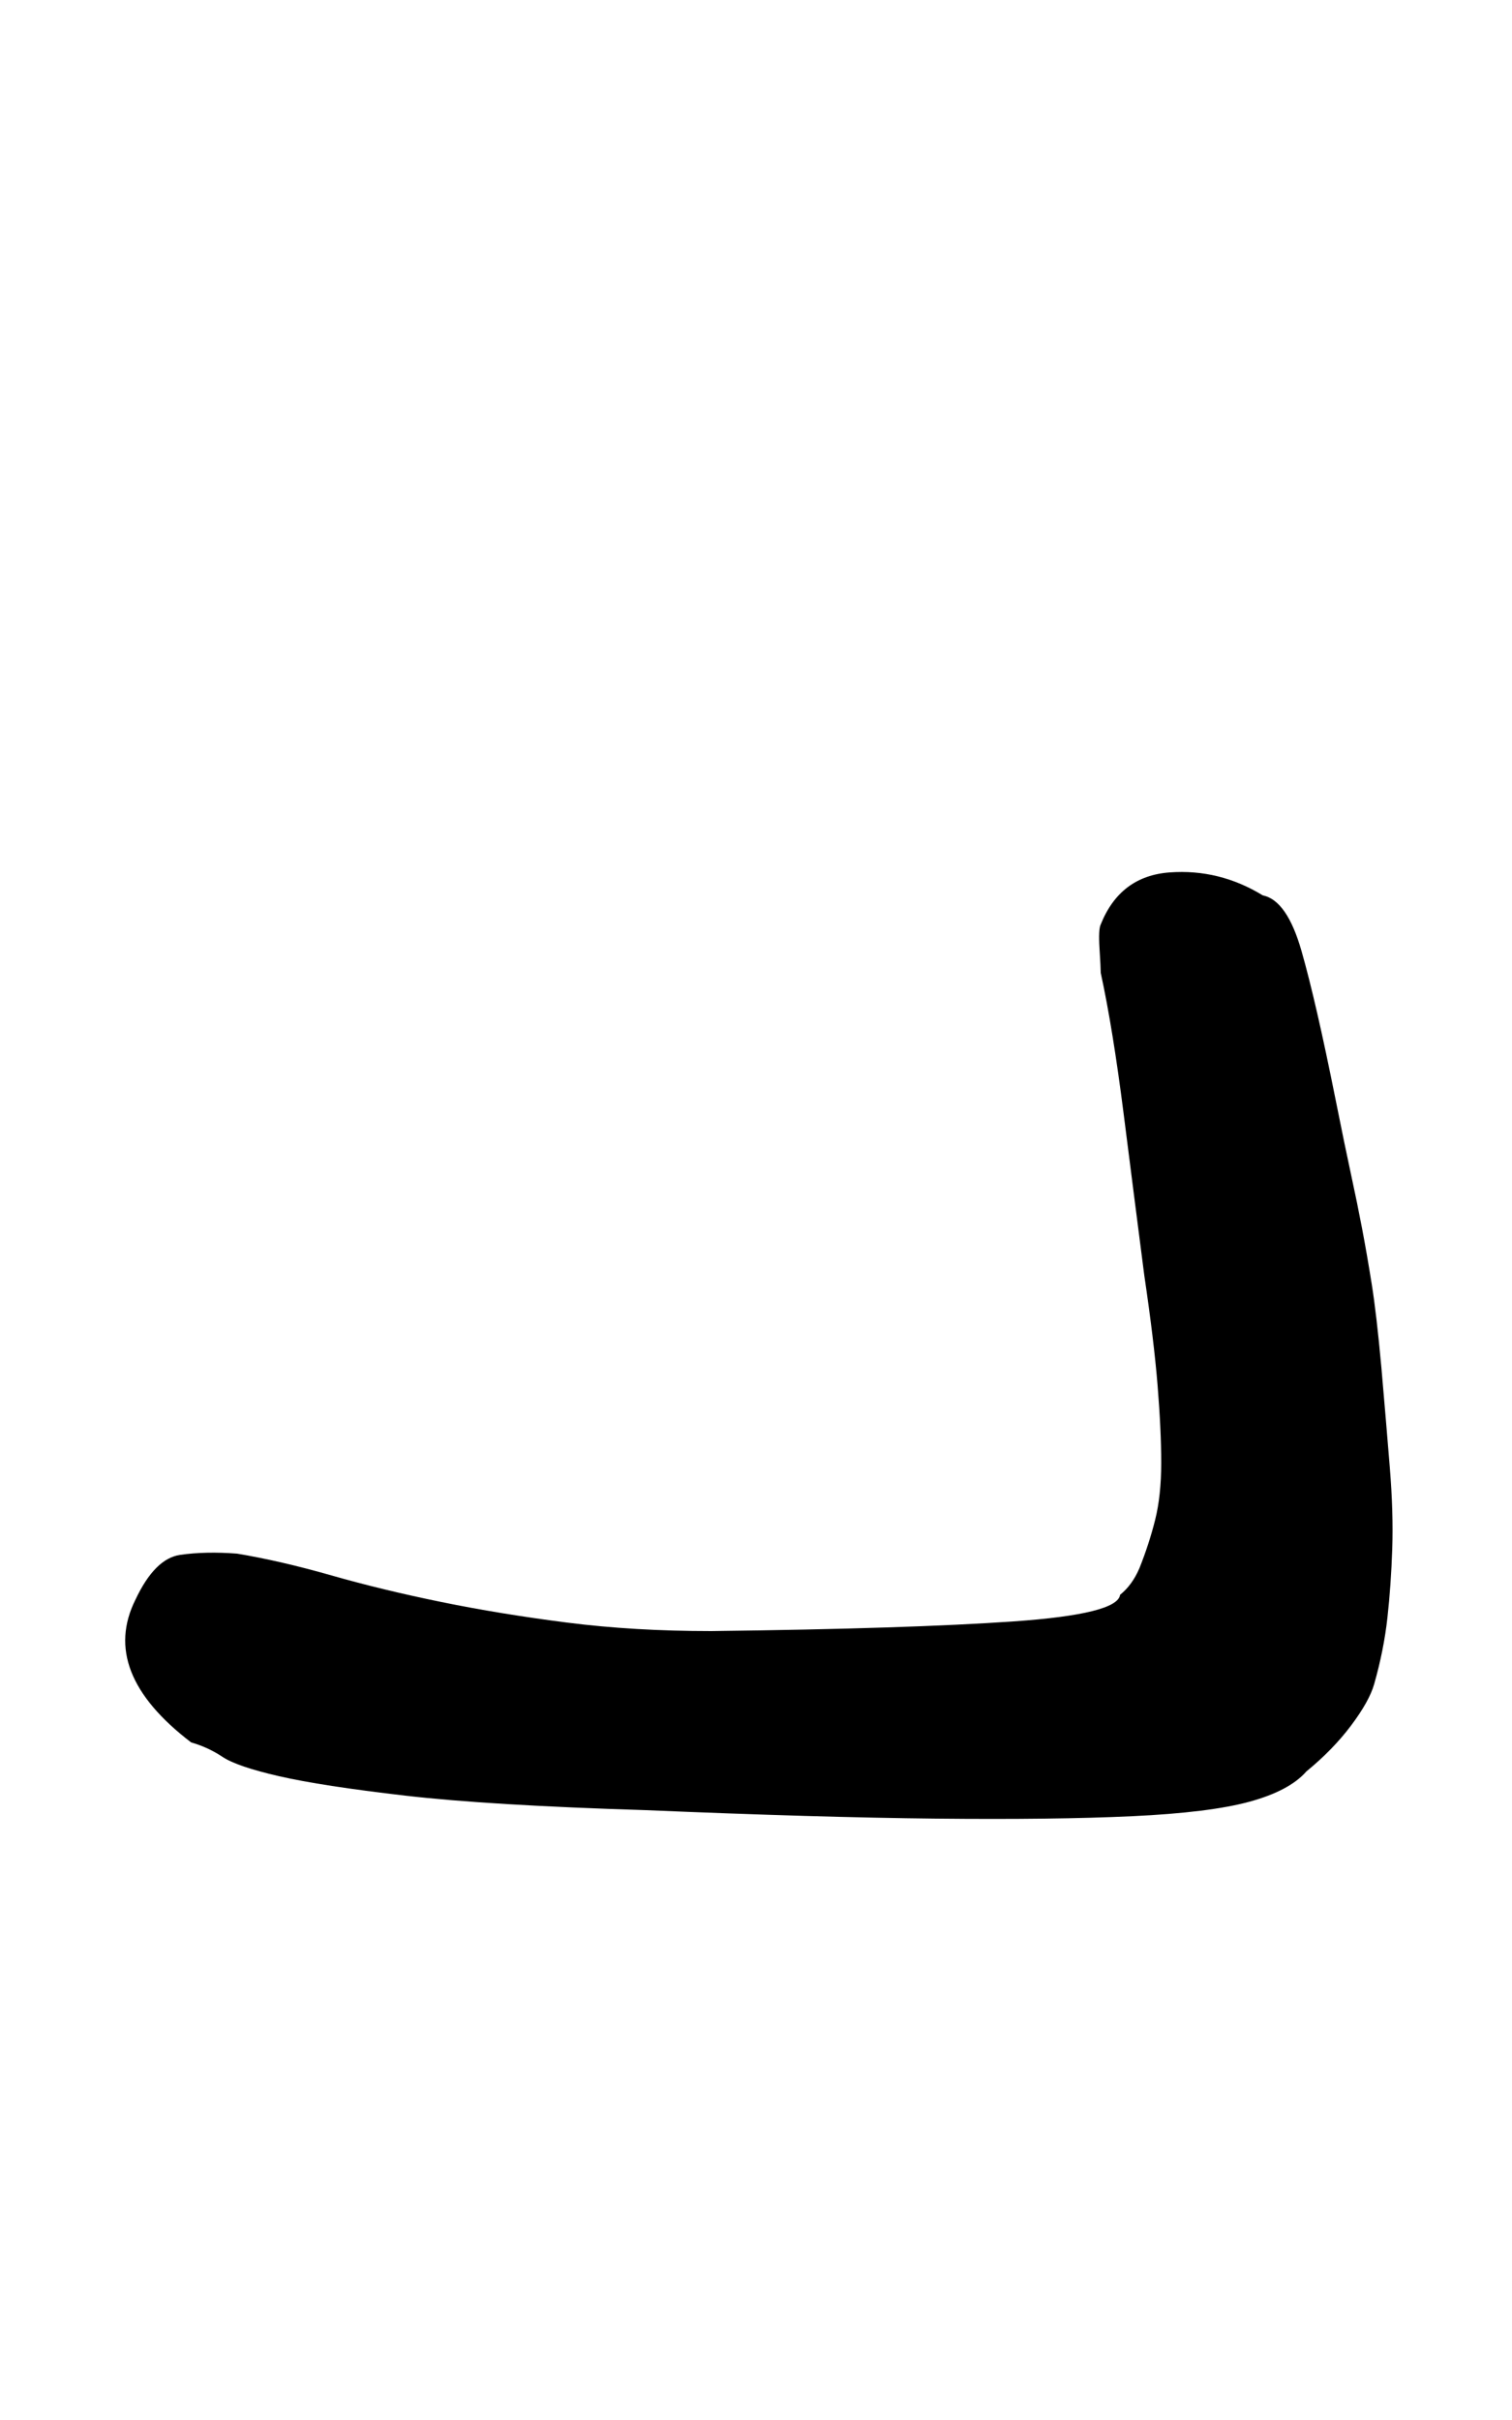 <!-- Generated by IcoMoon.io -->
<svg version="1.1" xmlns="http://www.w3.org/2000/svg" width="20" height="32" viewBox="0 0 20 32">
<title>h</title>
<path d="M17.28 23.424q-0.224 0.256-0.752 0.4t-1.552 0.192-2.592 0.032-3.84-0.112q-2.080-0.064-3.184-0.192t-1.664-0.256-0.752-0.256-0.416-0.192q-1.216-0.928-0.736-1.888 0.256-0.544 0.592-0.592t0.752-0.016q0.576 0.096 1.248 0.288t1.456 0.352 1.664 0.272 1.904 0.112q2.624-0.032 4-0.128t1.408-0.352q0.16-0.128 0.256-0.352 0.128-0.32 0.208-0.64t0.080-0.752-0.048-1.024-0.176-1.456q-0.128-0.992-0.272-2.128t-0.304-1.872q0-0.064-0.016-0.32t0.016-0.32q0.256-0.64 0.912-0.688t1.232 0.304q0.32 0.064 0.512 0.736t0.448 1.952q0.128 0.64 0.208 1.008t0.144 0.704 0.128 0.736 0.128 1.104q0.064 0.736 0.112 1.328t0.032 1.072-0.064 0.912-0.176 0.88q-0.064 0.224-0.304 0.544t-0.592 0.608z"></path>
</svg>

